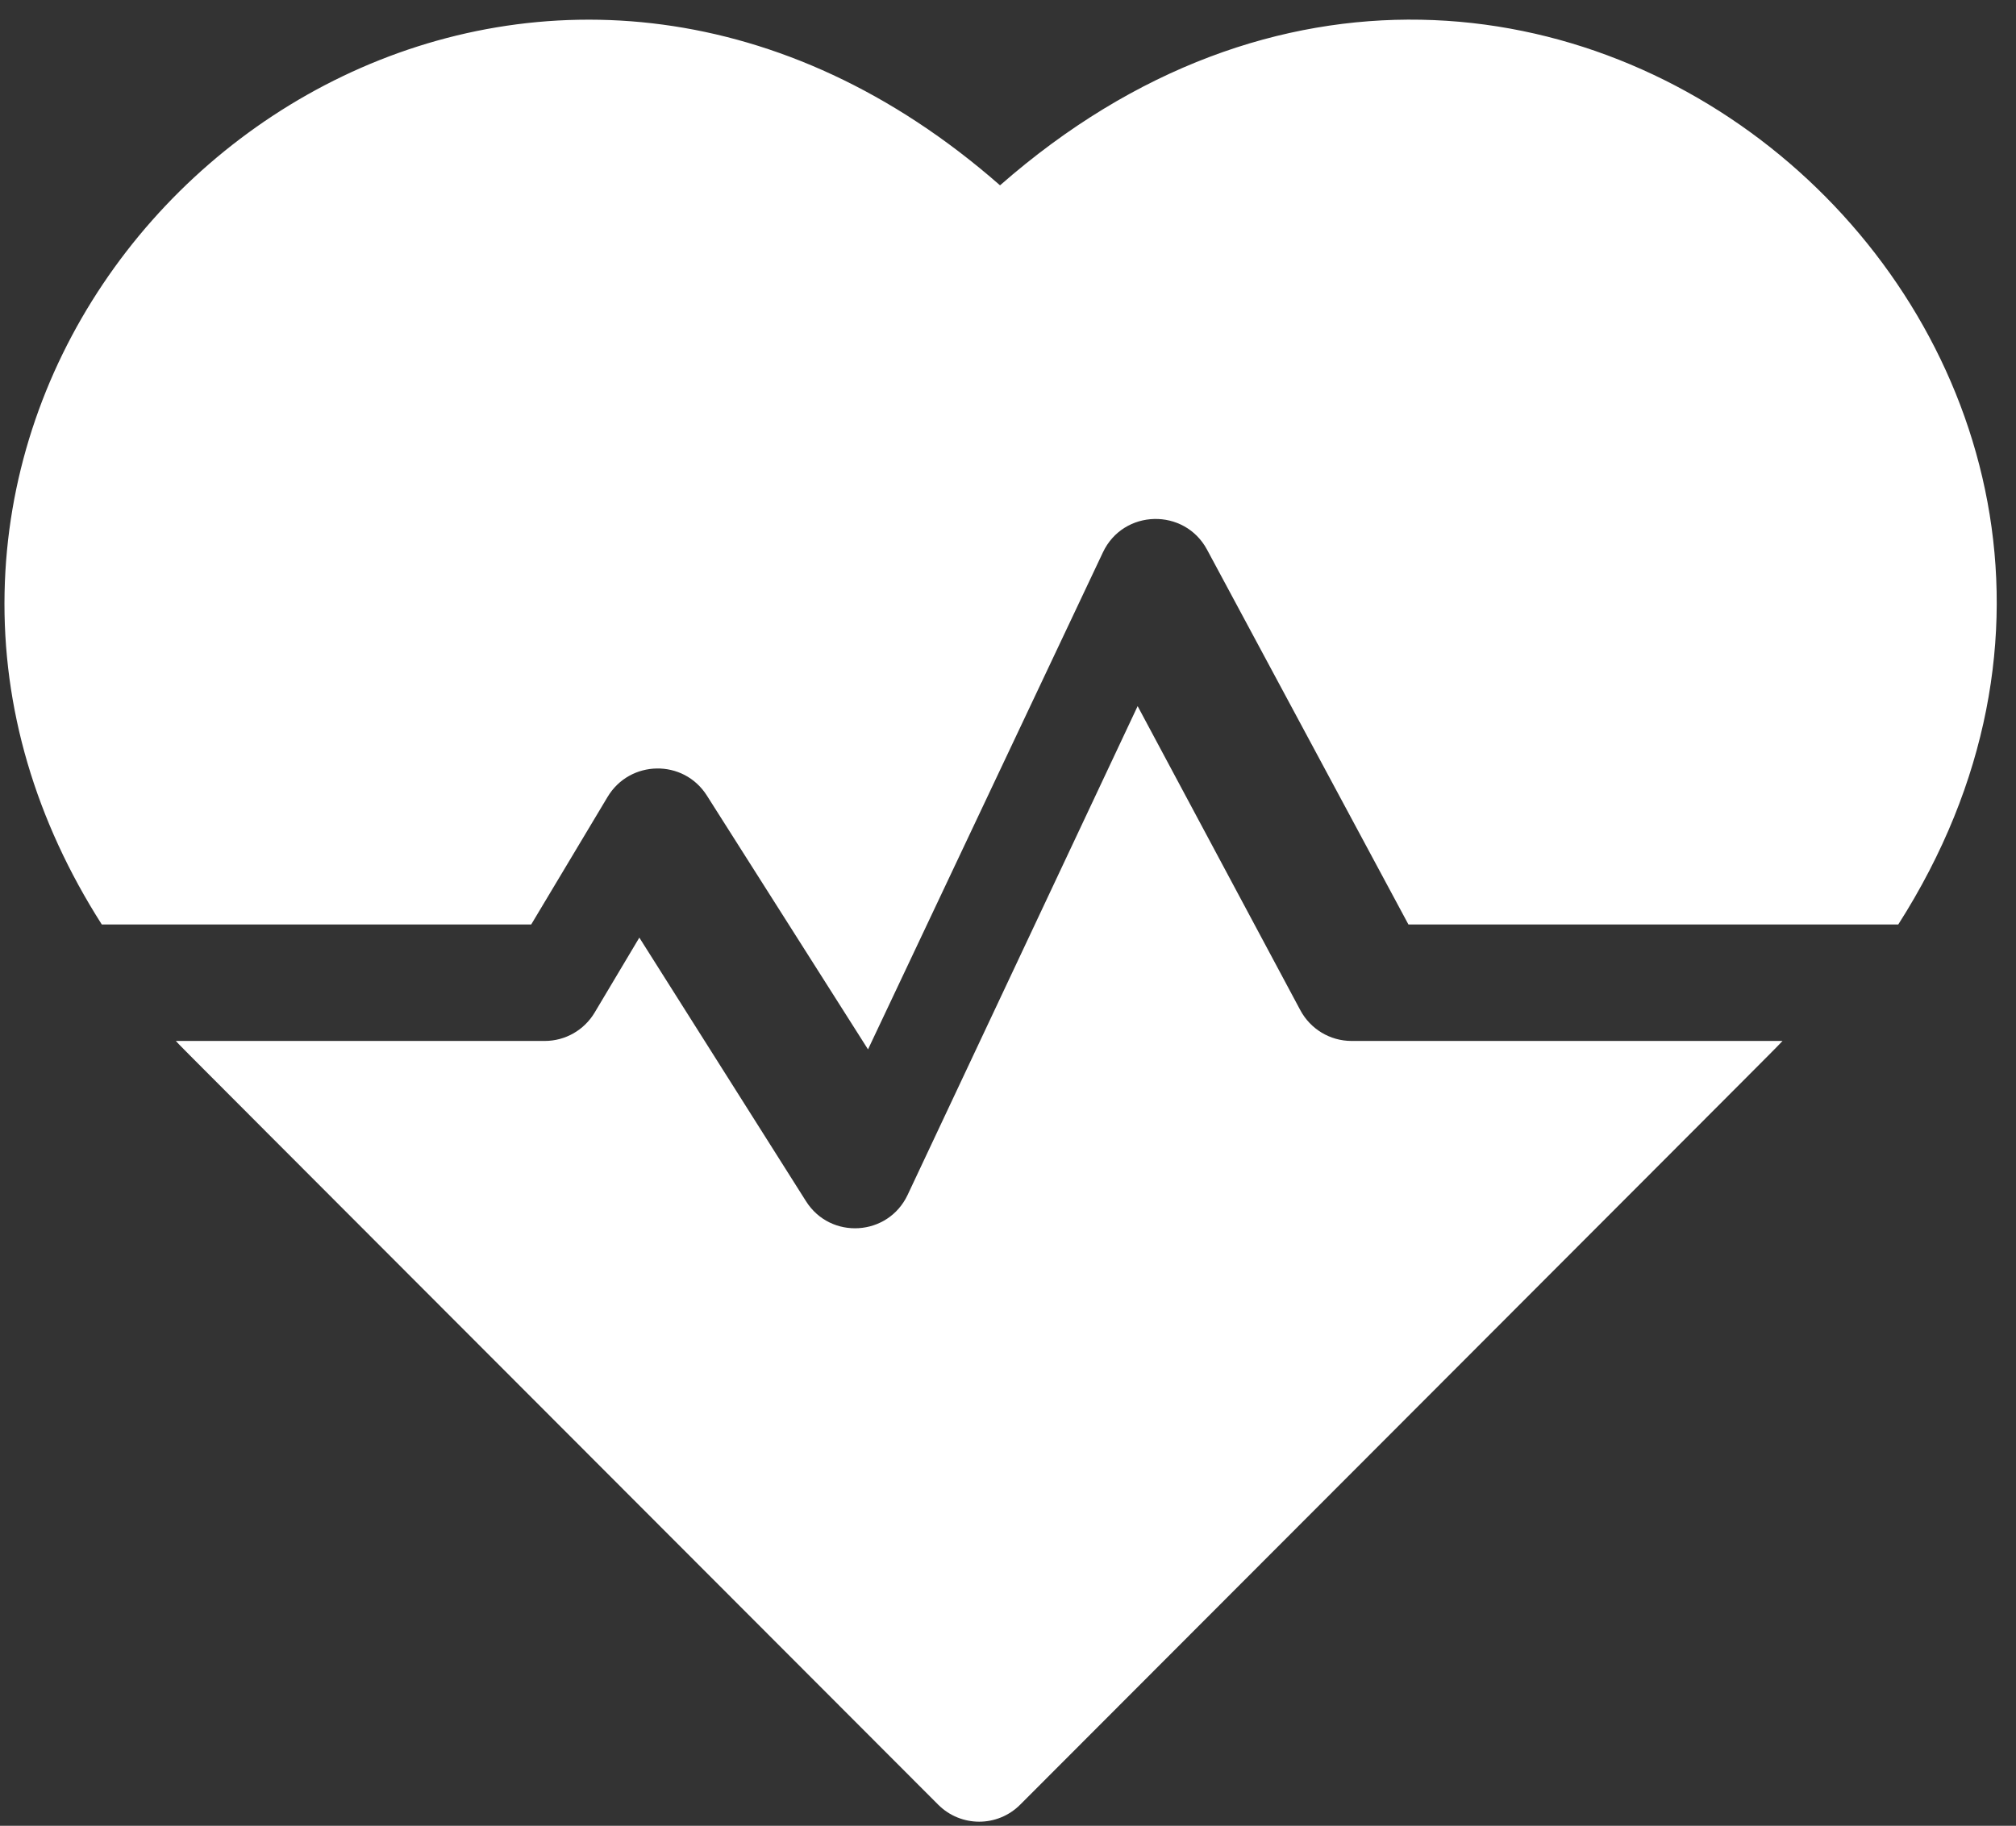 <?xml version="1.0" encoding="UTF-8"?>
<svg width="85px" height="77px" viewBox="0 0 85 77" version="1.1" xmlns="http://www.w3.org/2000/svg" xmlns:xlink="http://www.w3.org/1999/xlink">
    <rect x="0" y="0" width="85" height="77" fill="#333333" stroke="none"/>
    <title>health</title>
    <g id="Symbols" stroke="none" stroke-width="1" fill="none" fill-rule="evenodd">
        <g id="icon/health" transform="translate(-45, -47.139)" fill="#FFFFFF" fill-rule="nonzero">
            <g id="health" transform="translate(45.188, 47.967)">
                <path d="M47.778,28.952 L54.636,41.774 C55.064,42.574 55.893,43.073 56.796,43.073 L56.796,43.073 L74.968,43.073 C74.963,43.078 74.958,43.083 74.954,43.088 L74.93,43.113 L74.93,43.113 L74.909,43.135 L74.909,43.135 L74.89,43.156 C74.887,43.159 74.884,43.162 74.88,43.166 L74.86,43.187 L74.86,43.187 L74.837,43.212 C74.82,43.23 74.799,43.251 74.773,43.277 L74.73,43.322 C74.681,43.371 74.617,43.436 74.529,43.525 L74.378,43.678 C74.34,43.716 74.299,43.757 74.254,43.802 L74.11,43.947 C74.084,43.973 74.057,44 74.029,44.028 L73.851,44.207 C73.755,44.303 73.651,44.409 73.535,44.524 L73.157,44.904 C73.019,45.041 72.871,45.191 72.709,45.352 L72.369,45.693 C72.191,45.872 71.999,46.064 71.793,46.27 L71.362,46.703 C71.136,46.929 70.896,47.17 70.639,47.426 L70.105,47.962 C68.713,49.356 66.905,51.167 64.55,53.525 L63.579,54.498 C58.906,59.177 52.27,65.823 42.827,75.281 C41.87,76.24 40.323,76.24 39.367,75.281 C25.323,61.216 17.475,53.356 13.068,48.943 L12.155,48.028 C11.773,47.645 11.421,47.293 11.098,46.97 L10.635,46.505 C9.822,45.691 9.214,45.082 8.757,44.623 L8.416,44.281 C8.244,44.108 8.1,43.964 7.979,43.843 L7.845,43.708 C7.722,43.584 7.629,43.49 7.558,43.419 L7.495,43.354 C7.456,43.315 7.427,43.285 7.403,43.261 L7.372,43.228 C7.362,43.219 7.354,43.21 7.347,43.203 L7.328,43.182 L7.328,43.182 L7.312,43.165 C7.309,43.162 7.307,43.159 7.304,43.157 L7.289,43.14 L7.289,43.14 L7.272,43.122 C7.26,43.109 7.245,43.094 7.226,43.073 L7.226,43.073 L22.782,43.073 C23.643,43.073 24.442,42.618 24.885,41.874 L24.885,41.874 L26.768,38.715 L33.795,49.832 C34.829,51.469 37.256,51.317 38.081,49.563 L38.081,49.563 L47.778,28.952 Z M41.976,6.988 C64.911,-13.122 95.148,14.188 79.848,38.161 L79.848,38.161 L59.195,38.161 L50.705,22.354 C49.752,20.58 47.178,20.638 46.314,22.467 L46.314,22.467 L36.41,43.429 L29.616,32.725 C28.628,31.167 26.365,31.217 25.43,32.78 L25.43,32.78 L22.209,38.161 L4.104,38.161 C1.311,33.784 -0.093,29.037 0.005,24.163 C0.386,5.04 23.667,-9.067 41.976,6.988 Z" id="Combined-Shape"></path>
            </g>
        </g>
    </g>
</svg>